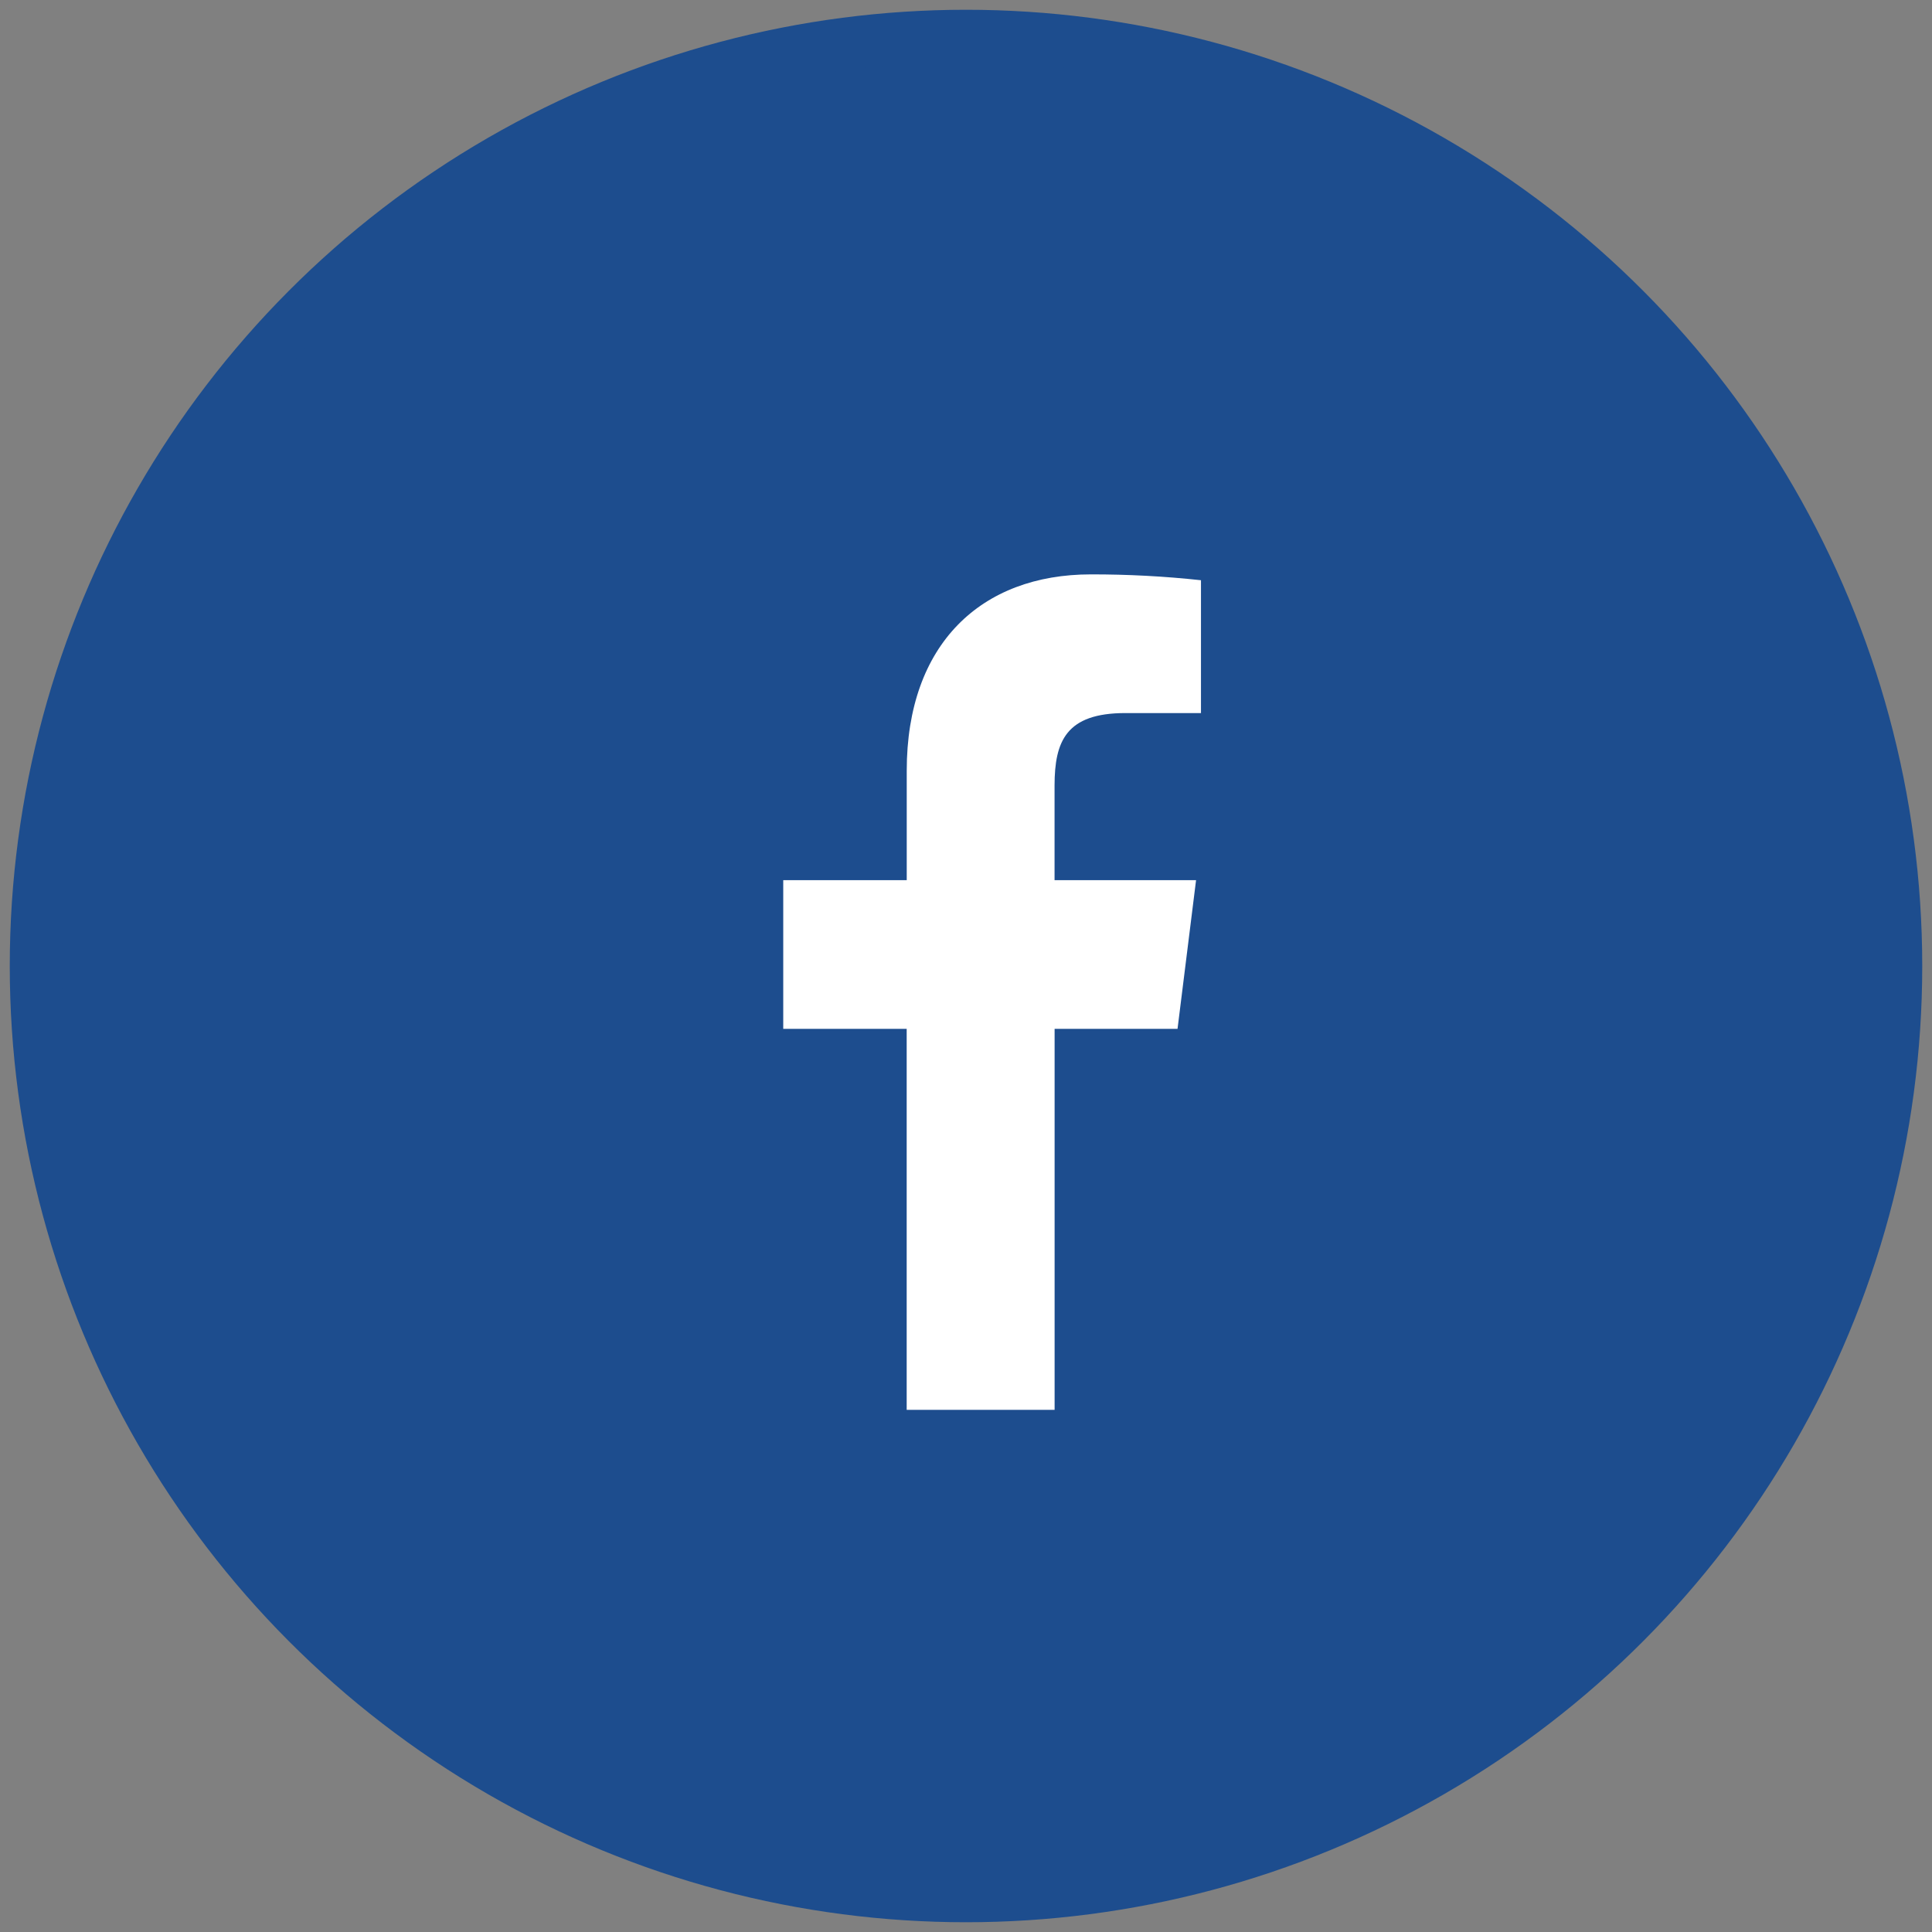 <?xml version="1.0" encoding="utf-8"?>
<!-- Generator: Adobe Illustrator 16.0.0, SVG Export Plug-In . SVG Version: 6.00 Build 0)  -->
<!DOCTYPE svg PUBLIC "-//W3C//DTD SVG 1.1//EN" "http://www.w3.org/Graphics/SVG/1.1/DTD/svg11.dtd">
<svg version="1.1" id="Layer_1" xmlns="http://www.w3.org/2000/svg" xmlns:xlink="http://www.w3.org/1999/xlink" x="0px" y="0px"
	 width="37px" height="37px" viewBox="0 0 37 37" enable-background="new 0 0 37 37" xml:space="preserve">
<rect x="0" y="0" width="37" height="37" fill="#808080" stroke="none"/>
<circle fill="#1D4D8E" stroke="#1D4D8E" stroke-miterlimit="10" cx="18.5" cy="18.5" r="17.813"/>
<path fill="#FFFFFF" d="M21.552,13.656H23v-2.544c-0.7-0.076-1.404-0.113-2.109-0.112c-2.095,0-3.526,1.328-3.526,3.76v2.096H15
	v2.848h2.364V27h2.833v-7.296h2.354l0.355-2.848h-2.71V15.04C20.198,14.2,20.413,13.656,21.552,13.656z"/>
</svg>
